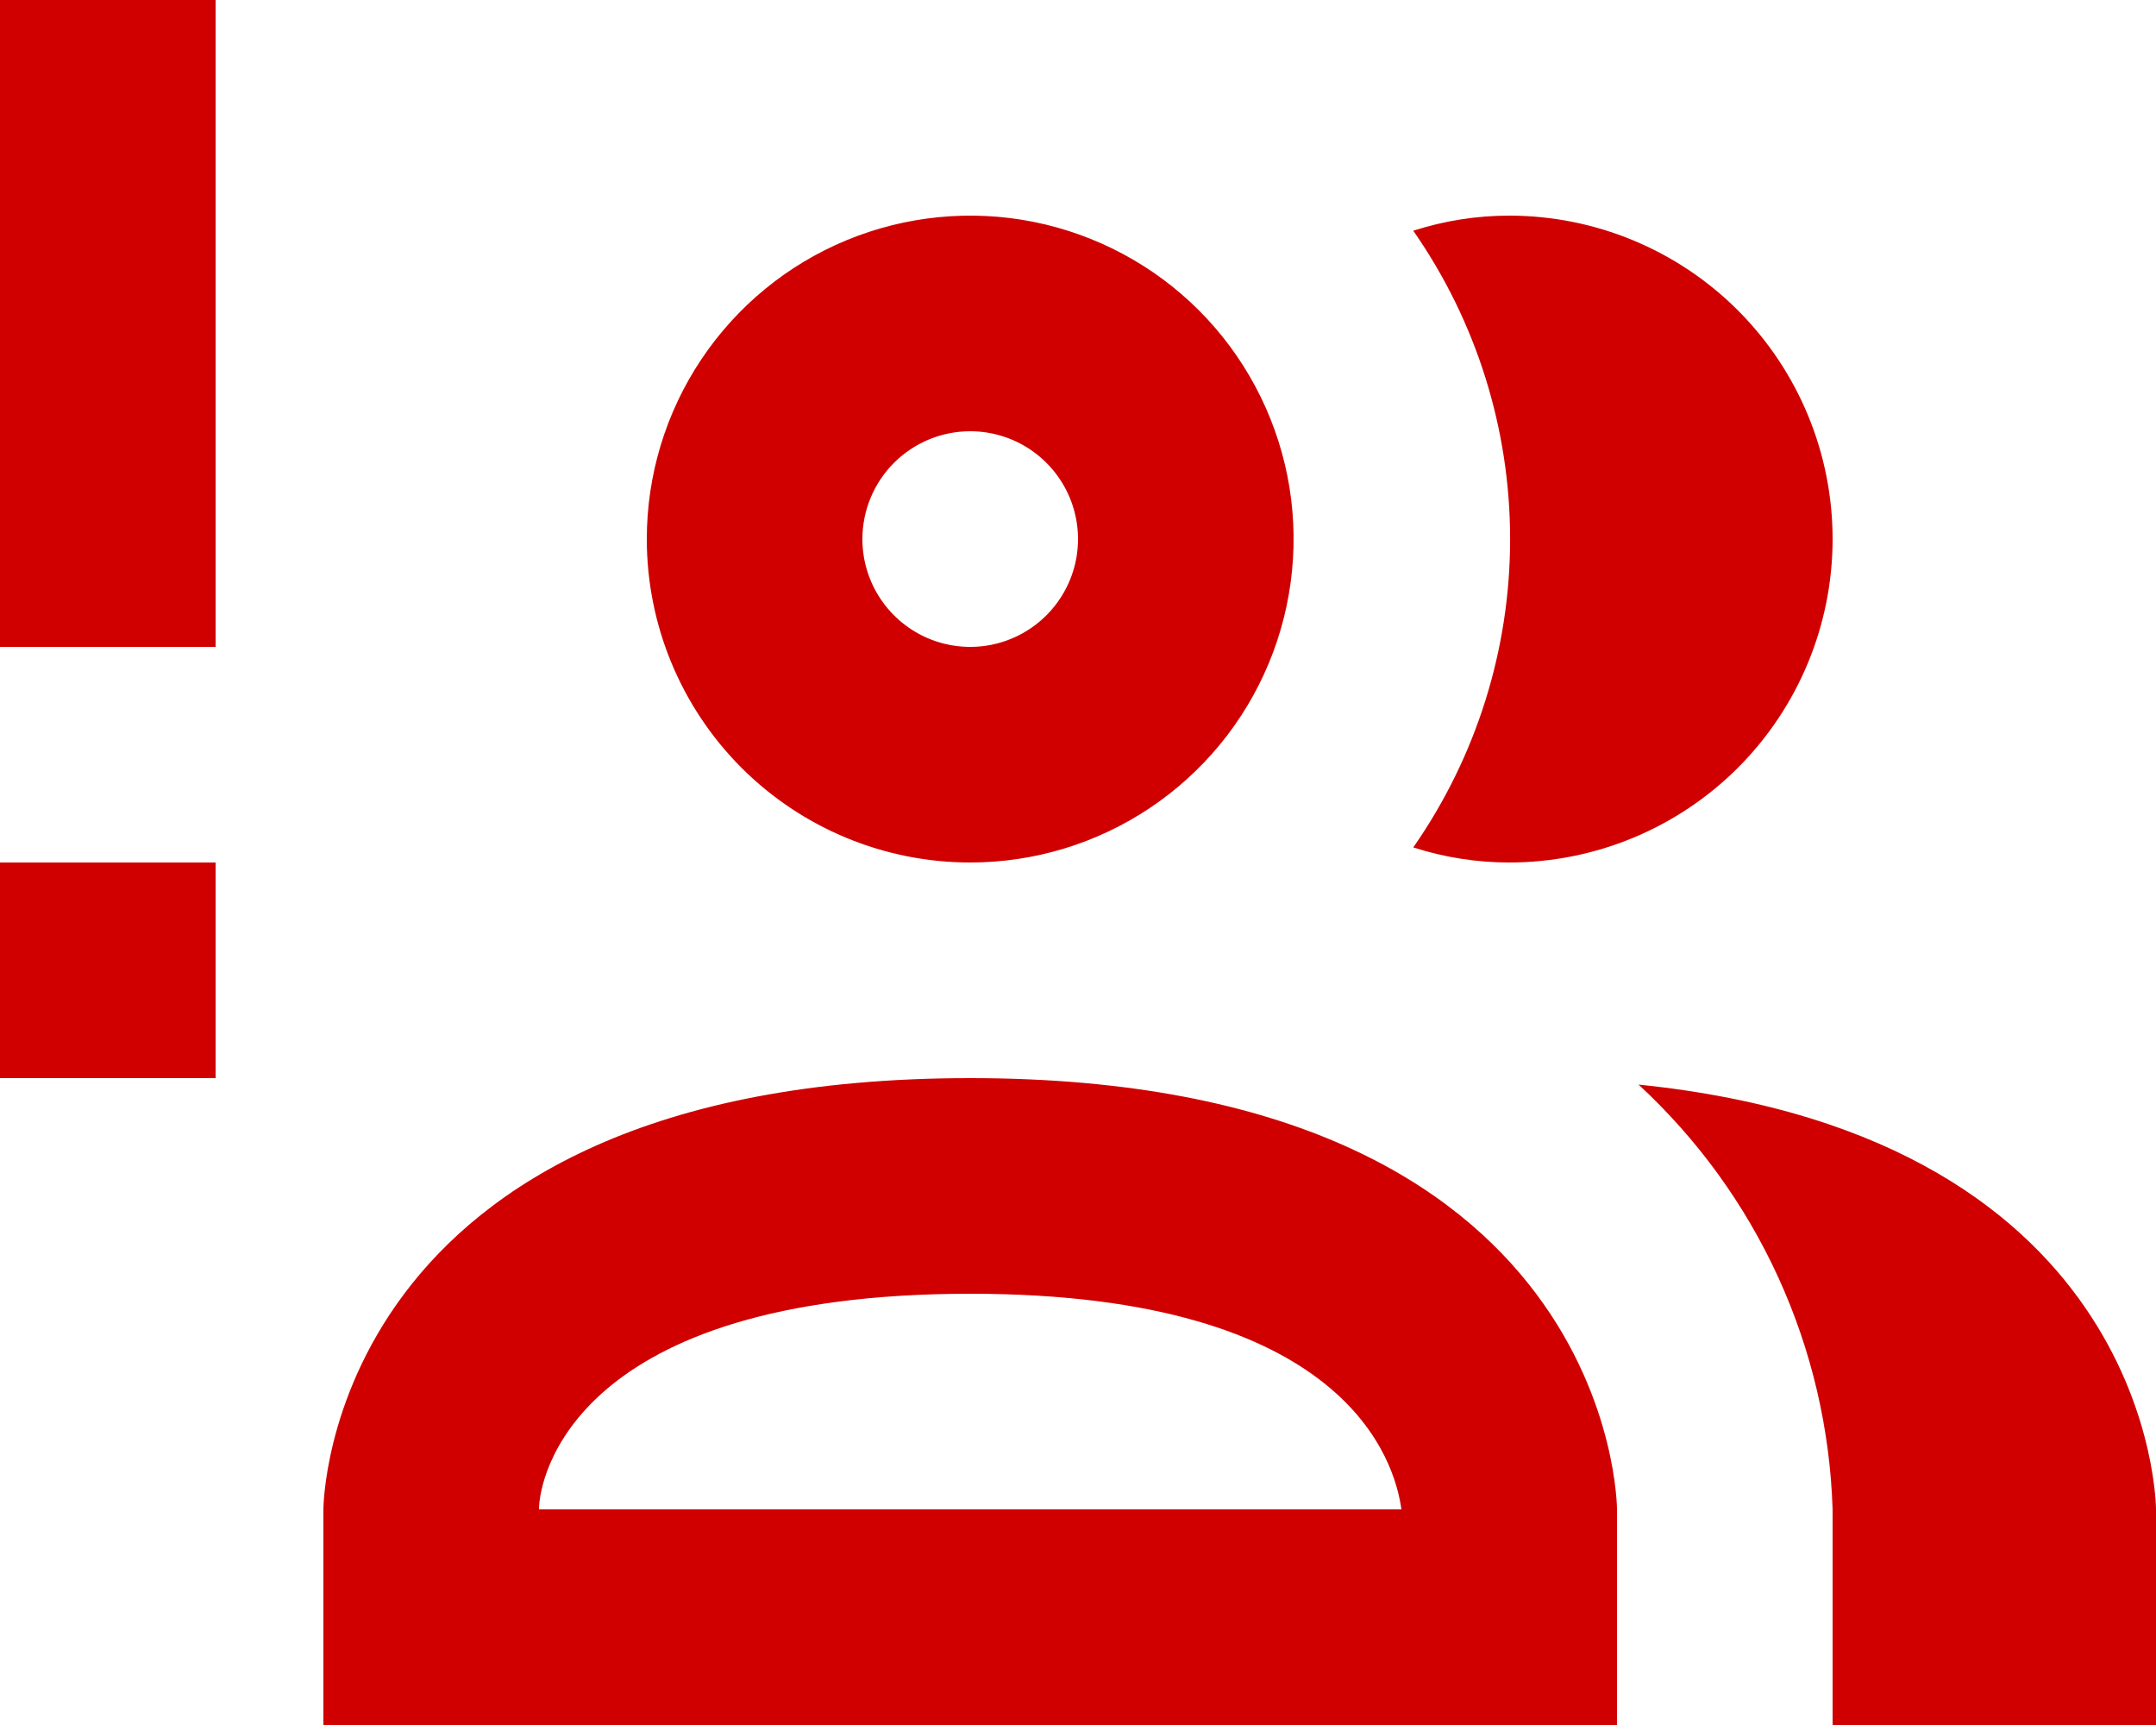 <svg width="40" height="32" viewBox="0 0 40 32" fill="none" xmlns="http://www.w3.org/2000/svg">
<path d="M0 0V10V12H4V0H0Z" fill="#D00000"/>
<path d="M4 20H0V16H4V20Z" fill="#D00000"/>
<path d="M18 16C19.187 16 20.347 15.648 21.333 14.989C22.32 14.329 23.089 13.393 23.543 12.296C23.997 11.2 24.116 9.993 23.885 8.829C23.653 7.666 23.082 6.596 22.243 5.757C21.404 4.918 20.334 4.347 19.171 4.115C18.007 3.884 16.8 4.003 15.704 4.457C14.607 4.911 13.671 5.68 13.011 6.667C12.352 7.653 12 8.813 12 10C12 11.591 12.632 13.117 13.757 14.243C14.883 15.368 16.409 16 18 16ZM18 8C18.396 8 18.782 8.117 19.111 8.337C19.44 8.557 19.696 8.869 19.848 9.235C19.999 9.6 20.039 10.002 19.962 10.39C19.884 10.778 19.694 11.134 19.414 11.414C19.134 11.694 18.778 11.884 18.39 11.962C18.002 12.039 17.6 11.999 17.235 11.848C16.869 11.696 16.557 11.44 16.337 11.111C16.117 10.782 16 10.396 16 10C16 9.47 16.211 8.961 16.586 8.586C16.961 8.211 17.47 8 18 8ZM26.22 15.72C27.39 14.042 28.017 12.046 28.017 10C28.017 7.954 27.39 5.958 26.22 4.28C26.795 4.095 27.396 4 28 4C29.591 4 31.117 4.632 32.243 5.757C33.368 6.883 34 8.409 34 10C34 11.591 33.368 13.117 32.243 14.243C31.117 15.368 29.591 16 28 16C27.396 16 26.795 15.905 26.22 15.72ZM18 20C6 20 6 28 6 28V32H30V28C30 28 30 20 18 20ZM10 28C10 27.42 10.64 24 18 24C25 24 25.88 27.12 26 28M40 28V32H34V28C33.953 26.513 33.611 25.051 32.993 23.698C32.375 22.345 31.493 21.129 30.4 20.12C40 21.1 40 28 40 28Z" fill="#D00000"/>
</svg>
